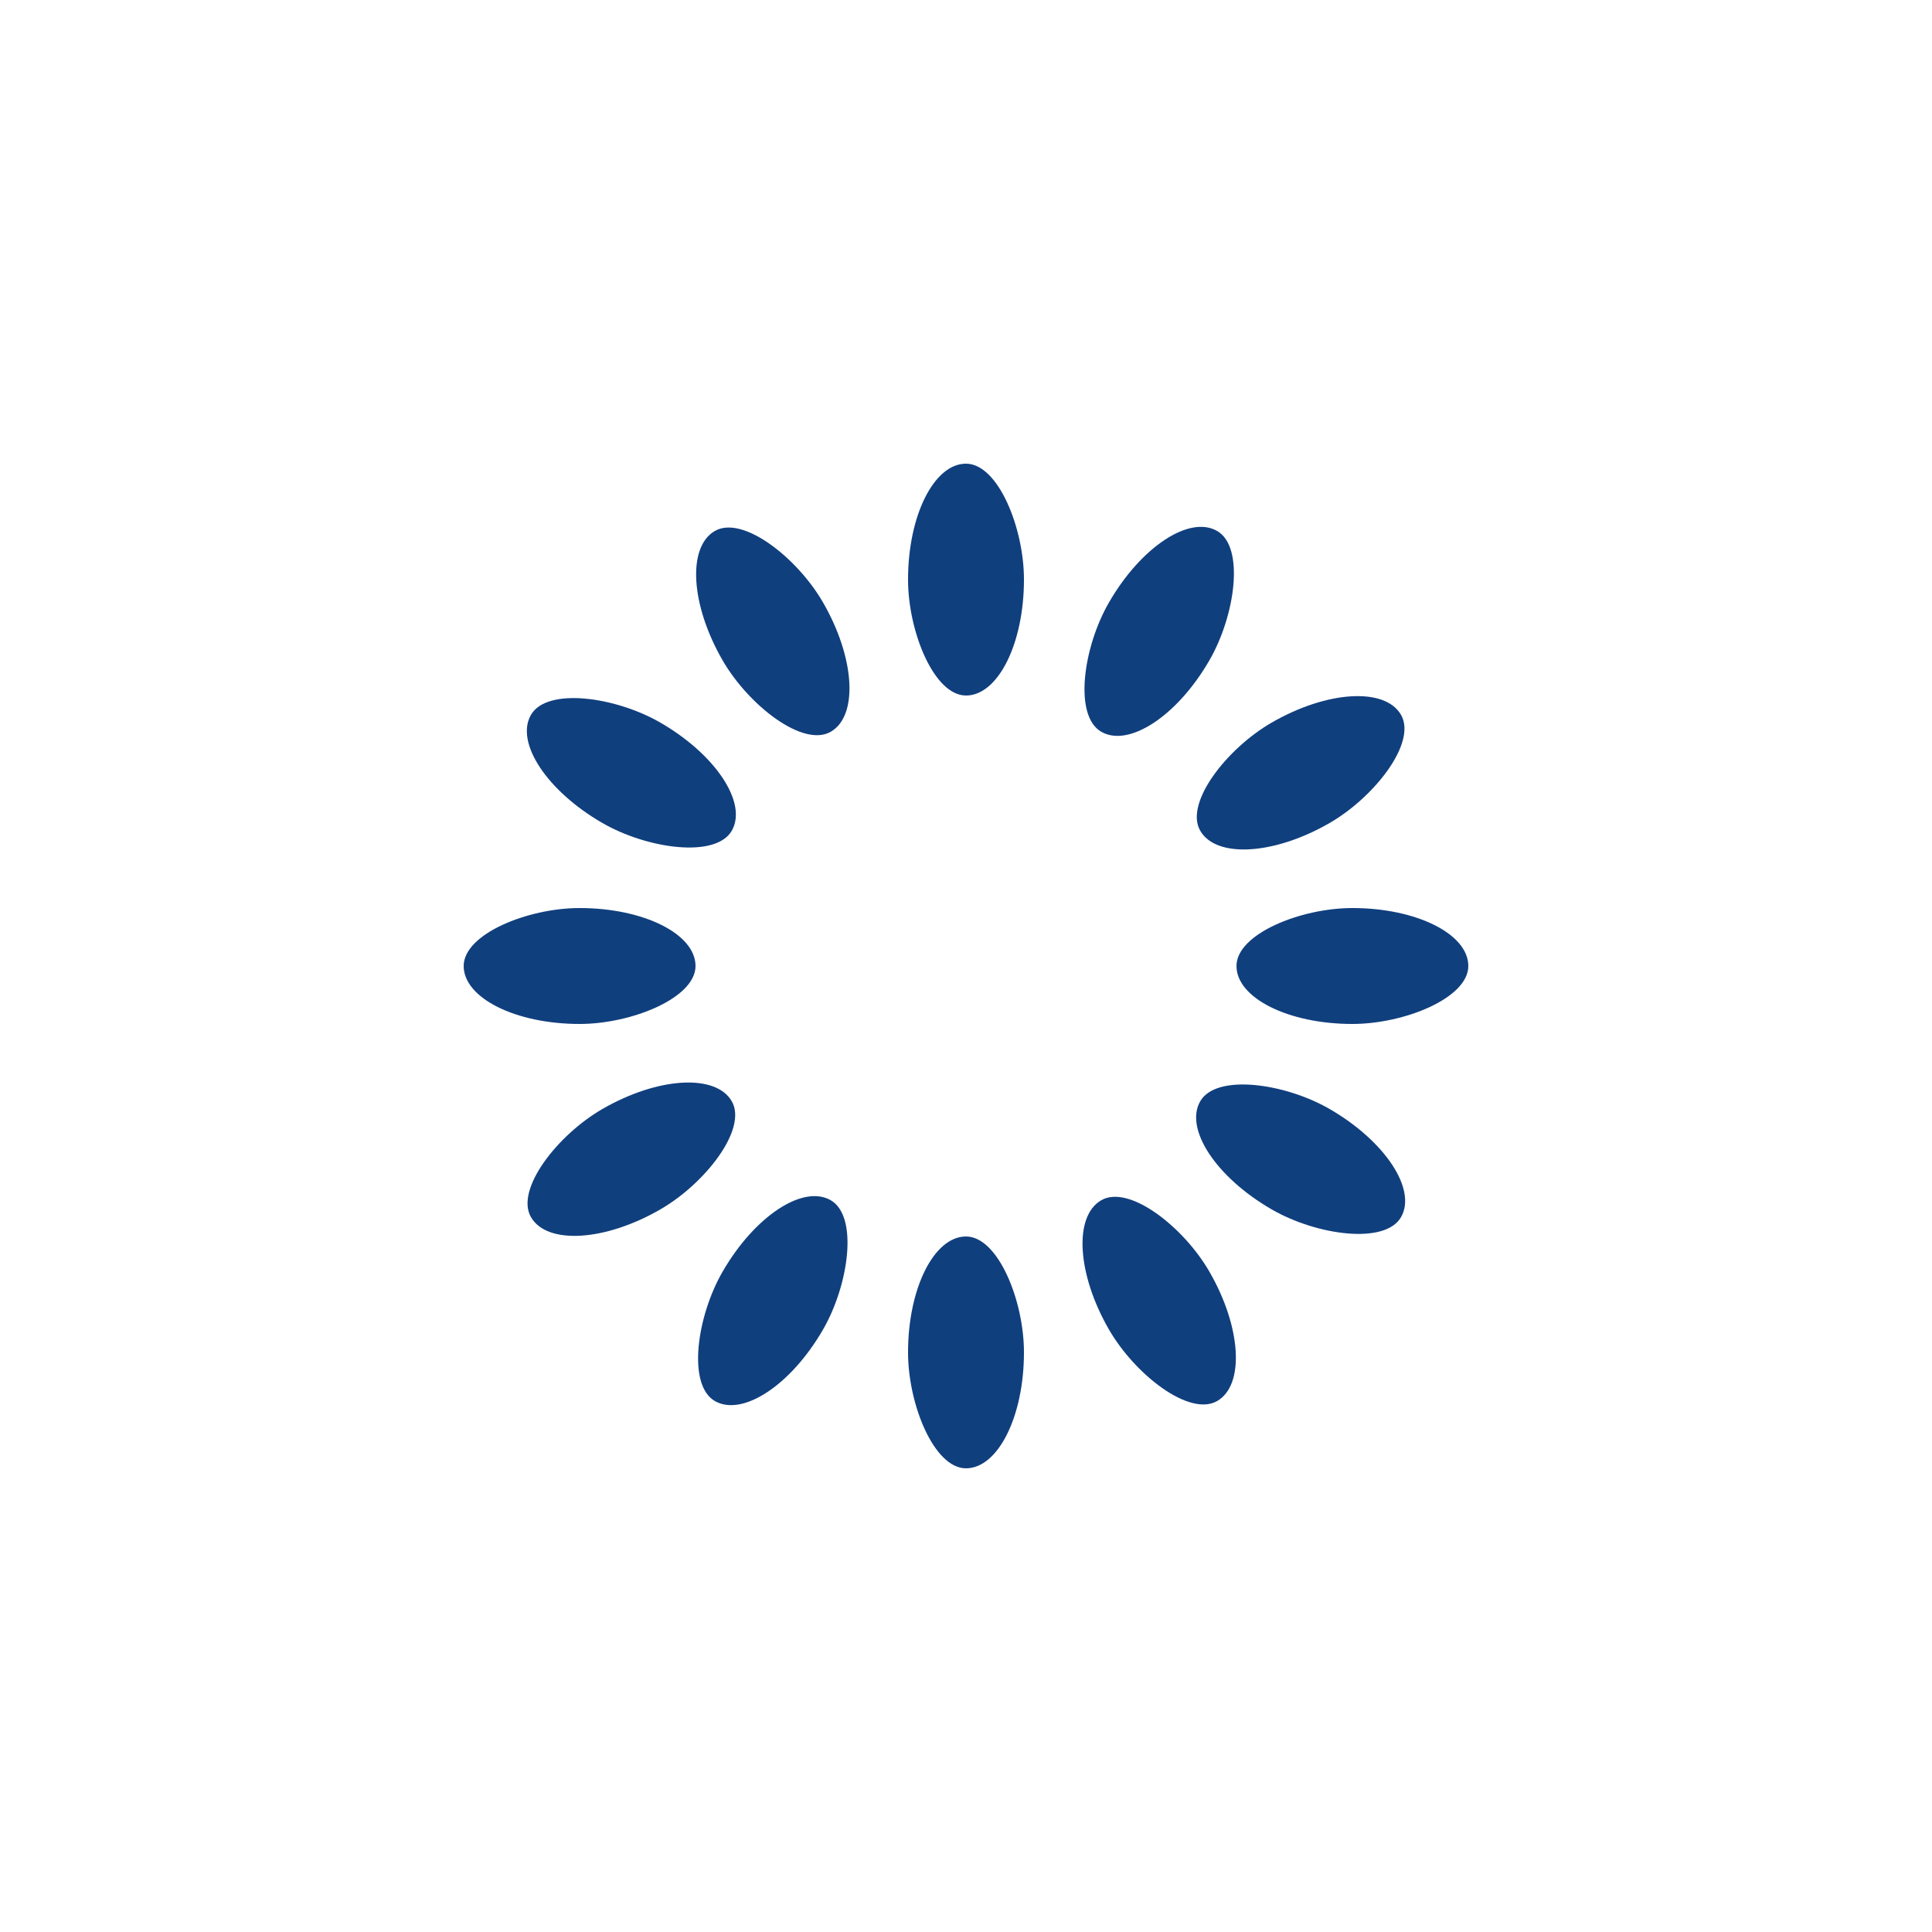 <svg xmlns="http://www.w3.org/2000/svg" xmlns:xlink="http://www.w3.org/1999/xlink" width="56px" height="56px" viewBox="0 0 100 100" preserveAspectRatio="xMidYMid">
	<g transform="rotate(0 50 50)">
		<rect x="47" y="24" rx="3" ry="6" width="6" height="12" fill="#103f7e">
			<animate attributeName="opacity" values="1;0" keyTimes="0;1" dur="1s" begin="-0.917s" repeatCount="indefinite"></animate>
		</rect>
	</g><g transform="rotate(30 50 50)">
		<rect x="47" y="24" rx="3" ry="6" width="6" height="12" fill="#103f7e">
			<animate attributeName="opacity" values="1;0" keyTimes="0;1" dur="1s" begin="-0.833s" repeatCount="indefinite"></animate>
		</rect>
	</g><g transform="rotate(60 50 50)">
		<rect x="47" y="24" rx="3" ry="6" width="6" height="12" fill="#103f7e">
			<animate attributeName="opacity" values="1;0" keyTimes="0;1" dur="1s" begin="-0.75s" repeatCount="indefinite"></animate>
		</rect>
	</g><g transform="rotate(90 50 50)">
		<rect x="47" y="24" rx="3" ry="6" width="6" height="12" fill="#103f7e">
			<animate attributeName="opacity" values="1;0" keyTimes="0;1" dur="1s" begin="-0.667s" repeatCount="indefinite"></animate>
		</rect>
	</g><g transform="rotate(120 50 50)">
		<rect x="47" y="24" rx="3" ry="6" width="6" height="12" fill="#103f7e">
			<animate attributeName="opacity" values="1;0" keyTimes="0;1" dur="1s" begin="-0.583s" repeatCount="indefinite"></animate>
		</rect>
	</g><g transform="rotate(150 50 50)">
		<rect x="47" y="24" rx="3" ry="6" width="6" height="12" fill="#103f7e">
			<animate attributeName="opacity" values="1;0" keyTimes="0;1" dur="1s" begin="-0.5s" repeatCount="indefinite"></animate>
		</rect>
	</g><g transform="rotate(180 50 50)">
		<rect x="47" y="24" rx="3" ry="6" width="6" height="12" fill="#103f7e">
			<animate attributeName="opacity" values="1;0" keyTimes="0;1" dur="1s" begin="-0.417s" repeatCount="indefinite"></animate>
		</rect>
	</g><g transform="rotate(210 50 50)">
		<rect x="47" y="24" rx="3" ry="6" width="6" height="12" fill="#103f7e">
			<animate attributeName="opacity" values="1;0" keyTimes="0;1" dur="1s" begin="-0.333s" repeatCount="indefinite"></animate>
		</rect>
	</g><g transform="rotate(240 50 50)">
		<rect x="47" y="24" rx="3" ry="6" width="6" height="12" fill="#103f7e">
			<animate attributeName="opacity" values="1;0" keyTimes="0;1" dur="1s" begin="-0.25s" repeatCount="indefinite"></animate>
		</rect>
	</g><g transform="rotate(270 50 50)">
		<rect x="47" y="24" rx="3" ry="6" width="6" height="12" fill="#103f7e">
			<animate attributeName="opacity" values="1;0" keyTimes="0;1" dur="1s" begin="-0.167s" repeatCount="indefinite"></animate>
		</rect>
	</g><g transform="rotate(300 50 50)">
		<rect x="47" y="24" rx="3" ry="6" width="6" height="12" fill="#103f7e">
			<animate attributeName="opacity" values="1;0" keyTimes="0;1" dur="1s" begin="-0.083s" repeatCount="indefinite"></animate>
		</rect>
	</g><g transform="rotate(330 50 50)">
		<rect x="47" y="24" rx="3" ry="6" width="6" height="12" fill="#103f7e">
			<animate attributeName="opacity" values="1;0" keyTimes="0;1" dur="1s" begin="0s" repeatCount="indefinite"></animate>
		</rect>
	</g>
</svg>